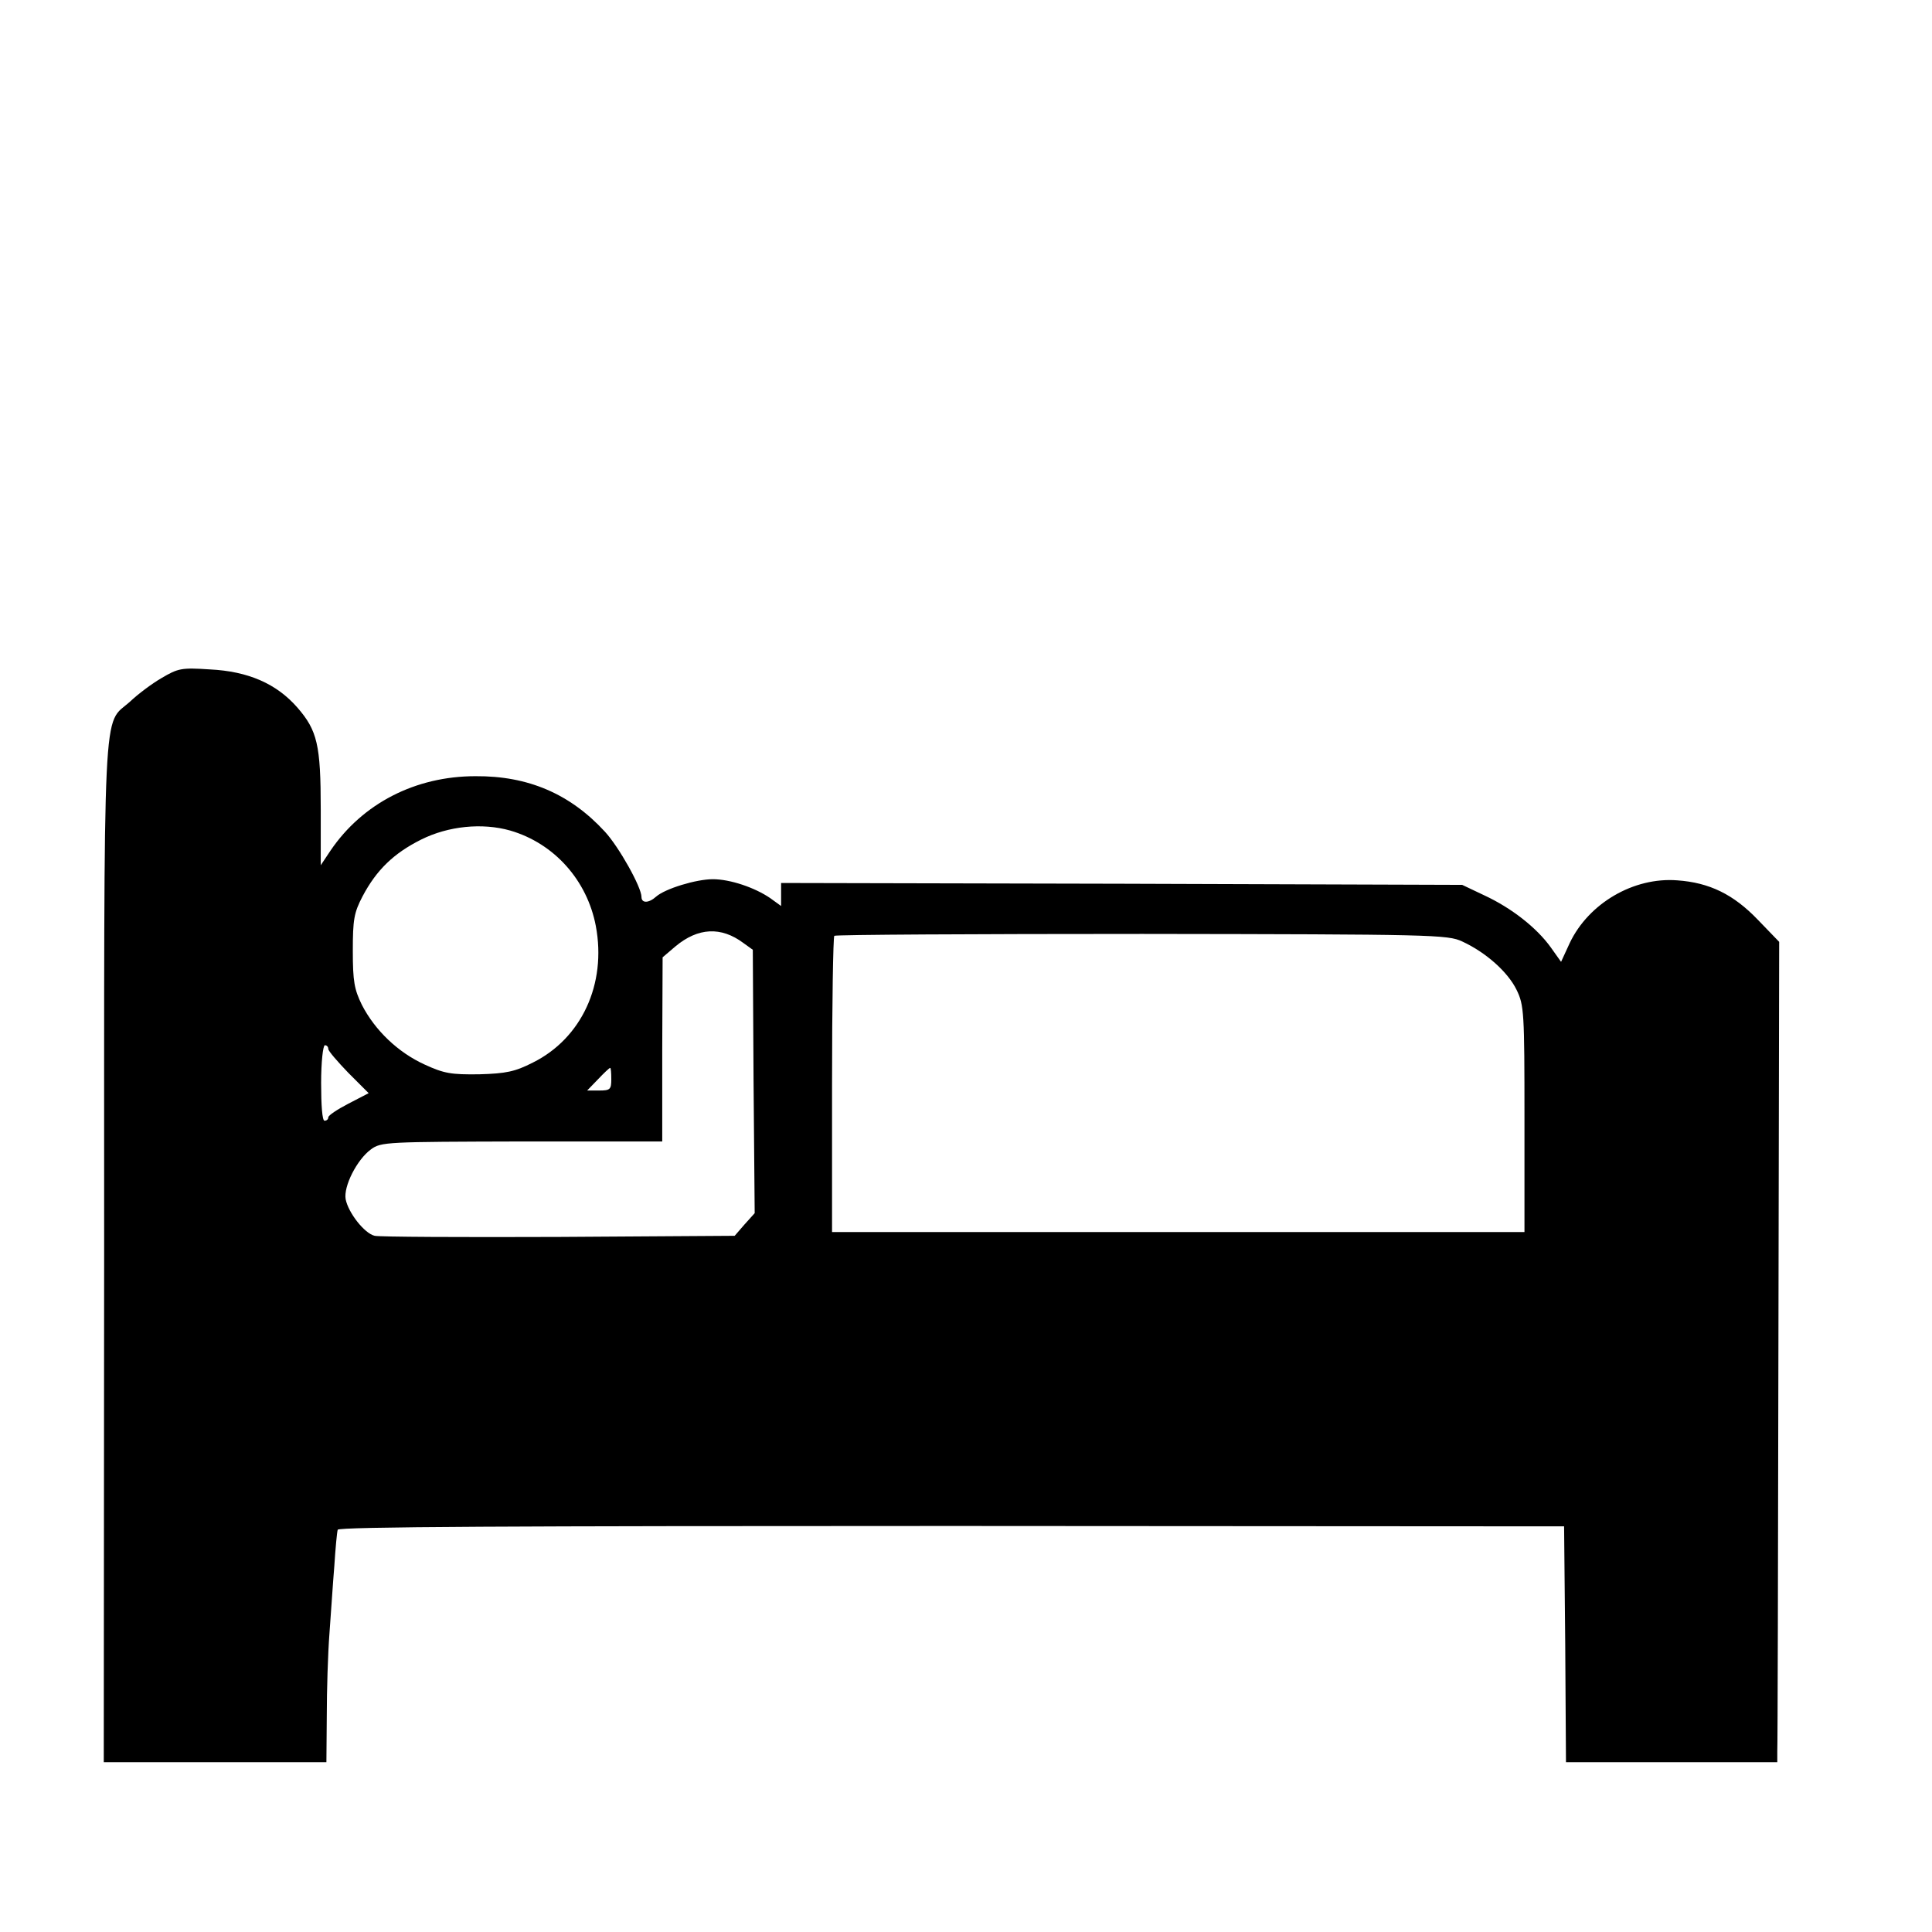 <?xml version="1.0" standalone="no"?>
<!DOCTYPE svg PUBLIC "-//W3C//DTD SVG 20010904//EN"
 "http://www.w3.org/TR/2001/REC-SVG-20010904/DTD/svg10.dtd">
<svg version="1.0" xmlns="http://www.w3.org/2000/svg"
 width="512pt" height="512pt" viewBox="0 0 512 512"
 preserveAspectRatio="xMidYMid meet">
<g transform="translate(0,512) scale(0.1,-0.1)"
fill="#000000" stroke="none">
<path d="M428 3323 c-26 -15 -63 -43 -83 -62 -74 -67 -69 46 -69 -1458 l-1
-1353 295 0 295 0 1 123 c0 67 3 165 7 217 4 52 9 133 13 180 3 47 7 90 9 96
2 8 466 10 1627 10 l1623 -1 3 -312 2 -313 280 0 280 0 0 28 c1 15 2 504 3
1086 l2 1060 -56 58 c-65 68 -129 99 -214 105 -116 9 -235 -61 -285 -166 l-23
-50 -27 38 c-38 53 -105 105 -176 138 l-59 28 -902 3 -903 2 0 -30 0 -31 -29
21 c-41 28 -106 50 -152 50 -44 0 -126 -25 -150 -46 -20 -18 -39 -18 -39 -1 0
26 -60 133 -97 173 -92 100 -203 148 -343 147 -159 0 -299 -72 -384 -197 l-26
-39 0 148 c0 171 -9 209 -62 270 -55 63 -130 96 -232 101 -75 5 -84 3 -128
-23z m924 -404 c117 -34 204 -132 227 -253 29 -154 -38 -298 -167 -362 -47
-24 -71 -29 -142 -31 -74 -1 -93 2 -145 26 -70 32 -131 90 -166 158 -20 41
-24 62 -24 143 0 83 3 101 26 145 37 70 83 114 155 150 72 36 162 45 236 24z
m618 -298 l25 -18 2 -349 3 -349 -27 -30 -26 -30 -466 -3 c-256 -1 -476 0
-488 3 -27 6 -70 61 -77 97 -6 34 30 105 67 132 27 20 42 20 400 21 l372 0 0
244 1 244 34 29 c60 50 121 53 180 9z m1905 4 c63 -29 121 -81 144 -128 20
-41 21 -59 21 -343 l0 -299 -917 0 -918 0 0 390 c0 215 3 392 6 395 4 3 371 5
816 5 769 -1 810 -2 848 -20z m-3005 -285 c0 -5 24 -33 53 -63 l54 -54 -54
-28 c-29 -15 -53 -31 -53 -36 0 -5 -4 -9 -10 -9 -6 0 -9 41 -9 100 0 55 5 100
10 100 5 0 9 -4 9 -10z m750 -80 c0 -27 -3 -30 -32 -30 l-32 0 29 30 c16 17
30 30 32 30 2 0 3 -13 3 -30z"/>
</g>
</svg>
